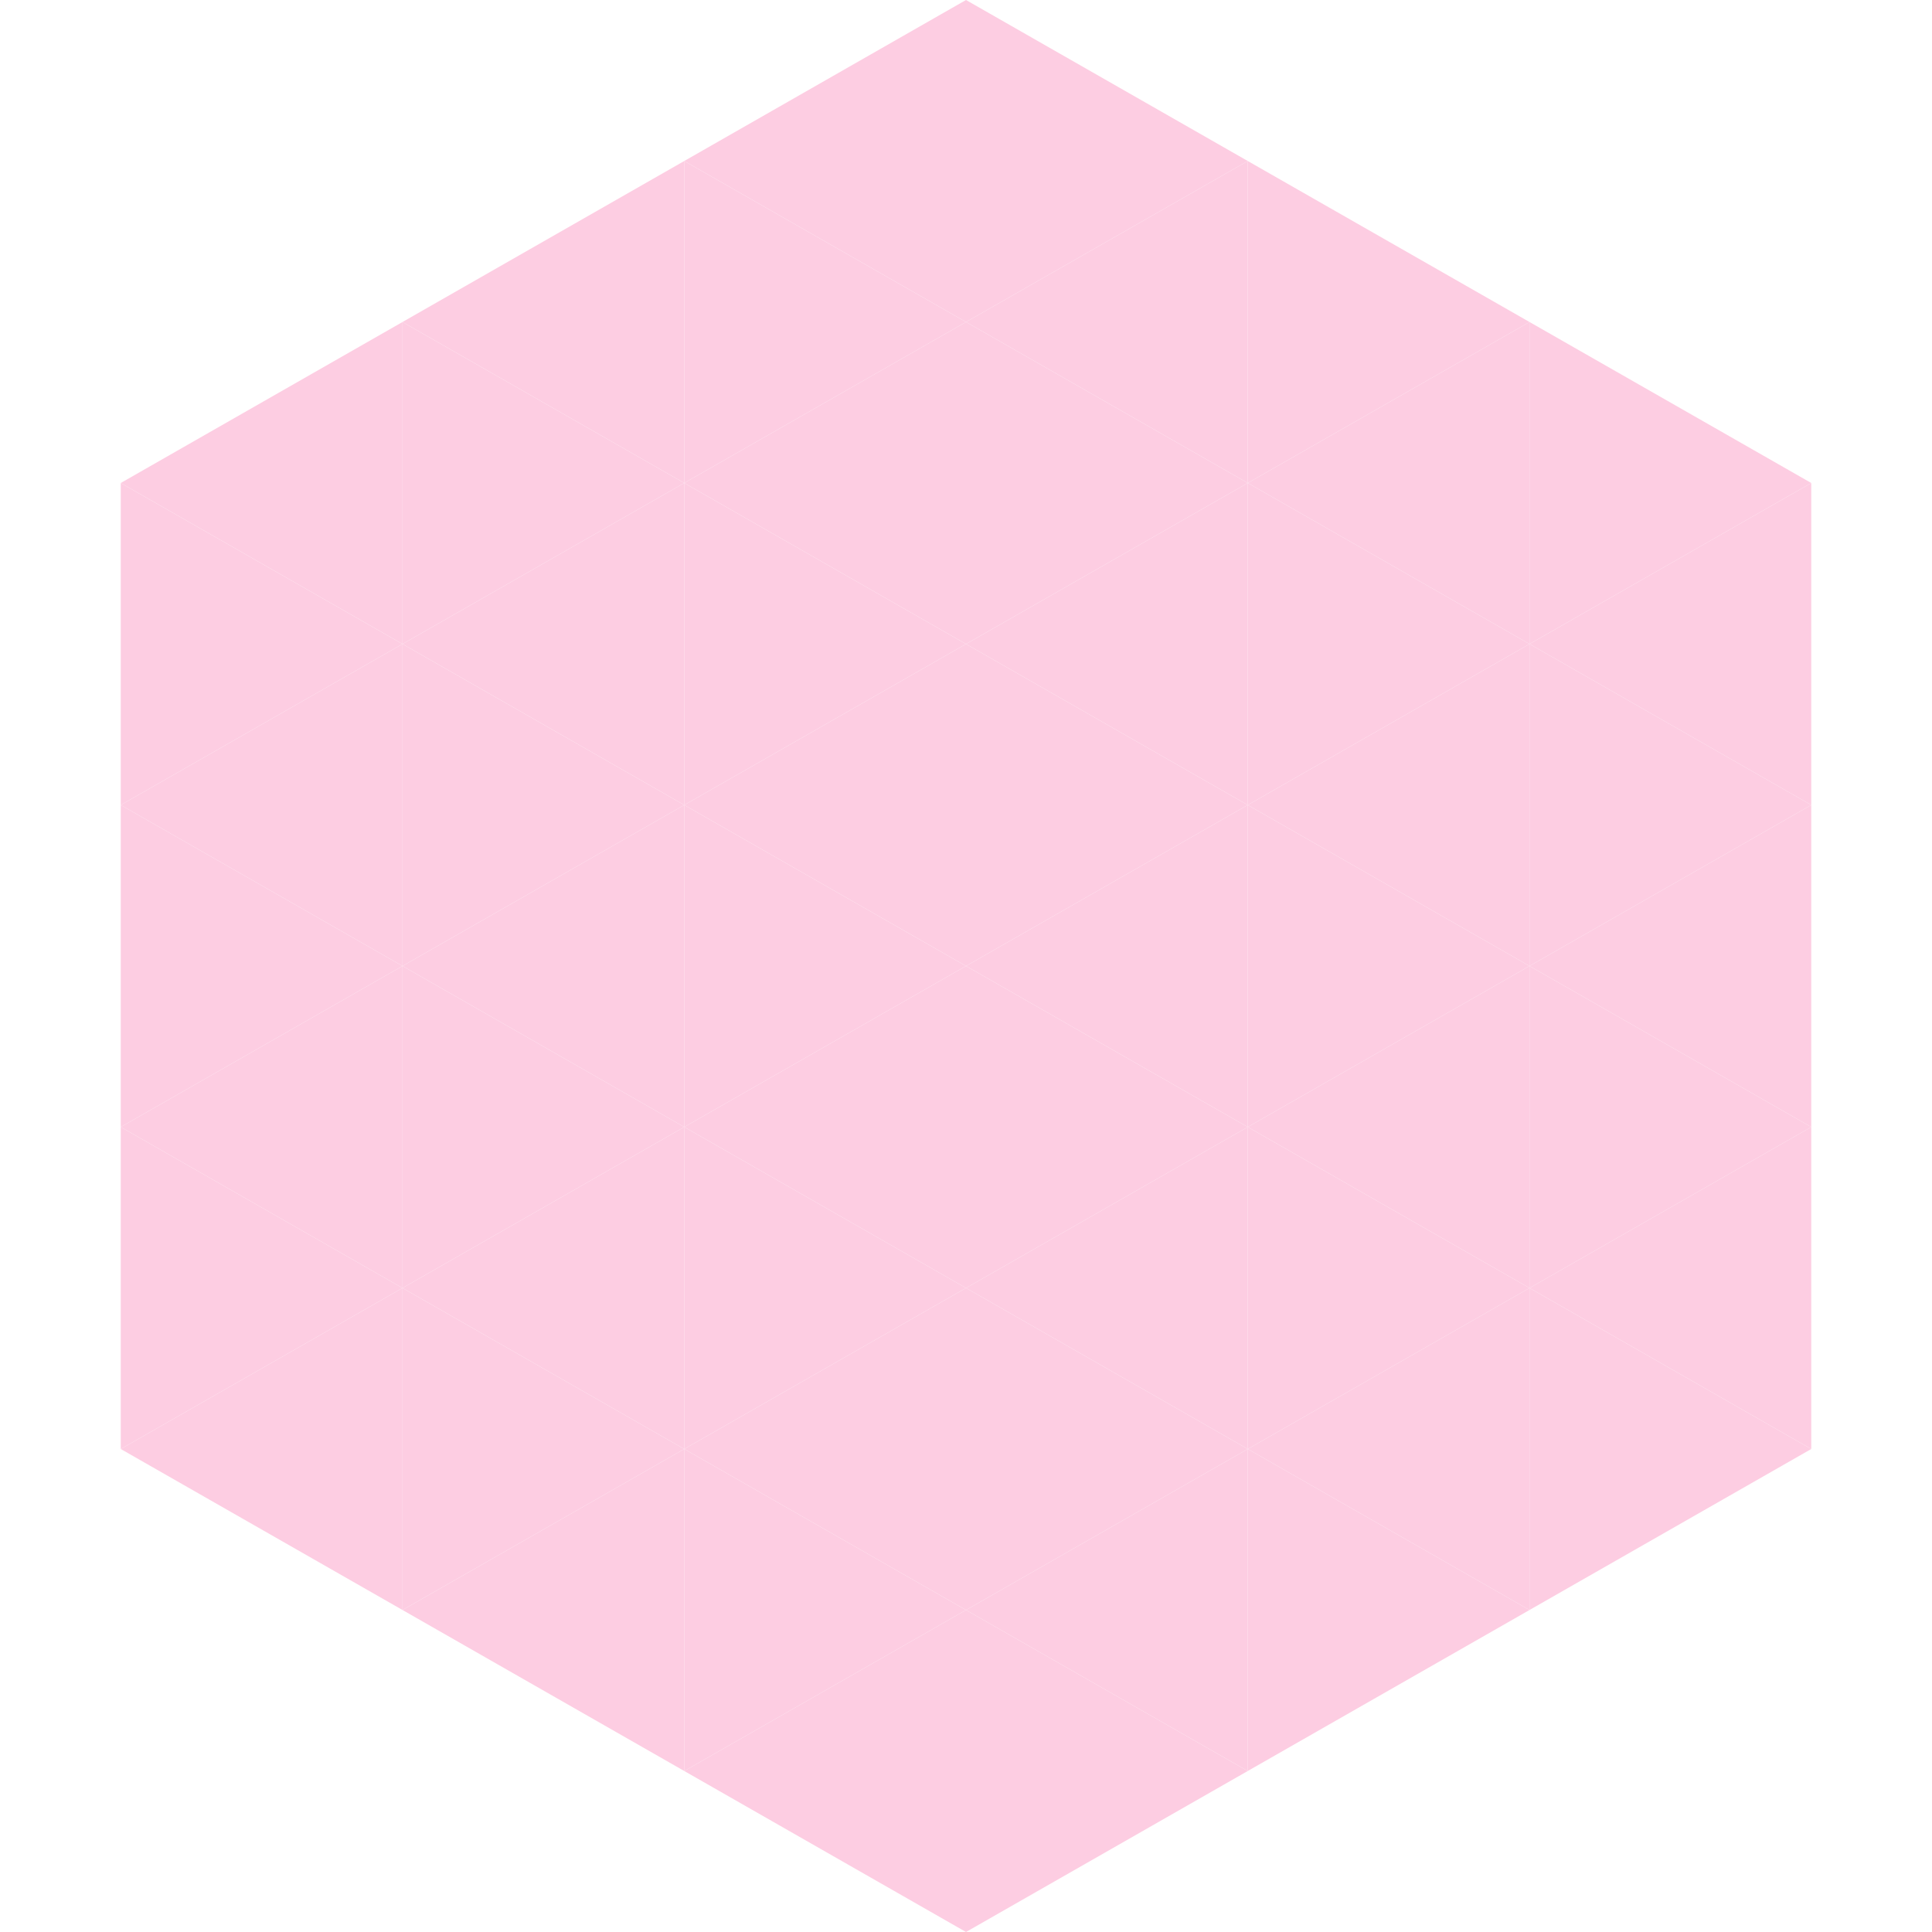 <?xml version="1.0"?>
<!-- Generated by SVGo -->
<svg width="240" height="240"
     xmlns="http://www.w3.org/2000/svg"
     xmlns:xlink="http://www.w3.org/1999/xlink">
<polygon points="50,40 15,60 50,80" style="fill:rgb(253,205,226)" />
<polygon points="190,40 225,60 190,80" style="fill:rgb(253,205,226)" />
<polygon points="15,60 50,80 15,100" style="fill:rgb(253,205,226)" />
<polygon points="225,60 190,80 225,100" style="fill:rgb(253,205,226)" />
<polygon points="50,80 15,100 50,120" style="fill:rgb(253,205,226)" />
<polygon points="190,80 225,100 190,120" style="fill:rgb(253,205,226)" />
<polygon points="15,100 50,120 15,140" style="fill:rgb(253,205,226)" />
<polygon points="225,100 190,120 225,140" style="fill:rgb(253,205,226)" />
<polygon points="50,120 15,140 50,160" style="fill:rgb(253,205,226)" />
<polygon points="190,120 225,140 190,160" style="fill:rgb(253,205,226)" />
<polygon points="15,140 50,160 15,180" style="fill:rgb(253,205,226)" />
<polygon points="225,140 190,160 225,180" style="fill:rgb(253,205,226)" />
<polygon points="50,160 15,180 50,200" style="fill:rgb(253,205,226)" />
<polygon points="190,160 225,180 190,200" style="fill:rgb(253,205,226)" />
<polygon points="15,180 50,200 15,220" style="fill:rgb(255,255,255); fill-opacity:0" />
<polygon points="225,180 190,200 225,220" style="fill:rgb(255,255,255); fill-opacity:0" />
<polygon points="50,0 85,20 50,40" style="fill:rgb(255,255,255); fill-opacity:0" />
<polygon points="190,0 155,20 190,40" style="fill:rgb(255,255,255); fill-opacity:0" />
<polygon points="85,20 50,40 85,60" style="fill:rgb(253,205,226)" />
<polygon points="155,20 190,40 155,60" style="fill:rgb(253,205,226)" />
<polygon points="50,40 85,60 50,80" style="fill:rgb(253,205,226)" />
<polygon points="190,40 155,60 190,80" style="fill:rgb(253,205,226)" />
<polygon points="85,60 50,80 85,100" style="fill:rgb(253,205,226)" />
<polygon points="155,60 190,80 155,100" style="fill:rgb(253,205,226)" />
<polygon points="50,80 85,100 50,120" style="fill:rgb(253,205,226)" />
<polygon points="190,80 155,100 190,120" style="fill:rgb(253,205,226)" />
<polygon points="85,100 50,120 85,140" style="fill:rgb(253,205,226)" />
<polygon points="155,100 190,120 155,140" style="fill:rgb(253,205,226)" />
<polygon points="50,120 85,140 50,160" style="fill:rgb(253,205,226)" />
<polygon points="190,120 155,140 190,160" style="fill:rgb(253,205,226)" />
<polygon points="85,140 50,160 85,180" style="fill:rgb(253,205,226)" />
<polygon points="155,140 190,160 155,180" style="fill:rgb(253,205,226)" />
<polygon points="50,160 85,180 50,200" style="fill:rgb(253,205,226)" />
<polygon points="190,160 155,180 190,200" style="fill:rgb(253,205,226)" />
<polygon points="85,180 50,200 85,220" style="fill:rgb(253,205,226)" />
<polygon points="155,180 190,200 155,220" style="fill:rgb(253,205,226)" />
<polygon points="120,0 85,20 120,40" style="fill:rgb(253,205,226)" />
<polygon points="120,0 155,20 120,40" style="fill:rgb(253,205,226)" />
<polygon points="85,20 120,40 85,60" style="fill:rgb(253,205,226)" />
<polygon points="155,20 120,40 155,60" style="fill:rgb(253,205,226)" />
<polygon points="120,40 85,60 120,80" style="fill:rgb(253,205,226)" />
<polygon points="120,40 155,60 120,80" style="fill:rgb(253,205,226)" />
<polygon points="85,60 120,80 85,100" style="fill:rgb(253,205,226)" />
<polygon points="155,60 120,80 155,100" style="fill:rgb(253,205,226)" />
<polygon points="120,80 85,100 120,120" style="fill:rgb(253,205,226)" />
<polygon points="120,80 155,100 120,120" style="fill:rgb(253,205,226)" />
<polygon points="85,100 120,120 85,140" style="fill:rgb(253,205,226)" />
<polygon points="155,100 120,120 155,140" style="fill:rgb(253,205,226)" />
<polygon points="120,120 85,140 120,160" style="fill:rgb(253,205,226)" />
<polygon points="120,120 155,140 120,160" style="fill:rgb(253,205,226)" />
<polygon points="85,140 120,160 85,180" style="fill:rgb(253,205,226)" />
<polygon points="155,140 120,160 155,180" style="fill:rgb(253,205,226)" />
<polygon points="120,160 85,180 120,200" style="fill:rgb(253,205,226)" />
<polygon points="120,160 155,180 120,200" style="fill:rgb(253,205,226)" />
<polygon points="85,180 120,200 85,220" style="fill:rgb(253,205,226)" />
<polygon points="155,180 120,200 155,220" style="fill:rgb(253,205,226)" />
<polygon points="120,200 85,220 120,240" style="fill:rgb(253,205,226)" />
<polygon points="120,200 155,220 120,240" style="fill:rgb(253,205,226)" />
<polygon points="85,220 120,240 85,260" style="fill:rgb(255,255,255); fill-opacity:0" />
<polygon points="155,220 120,240 155,260" style="fill:rgb(255,255,255); fill-opacity:0" />
</svg>
